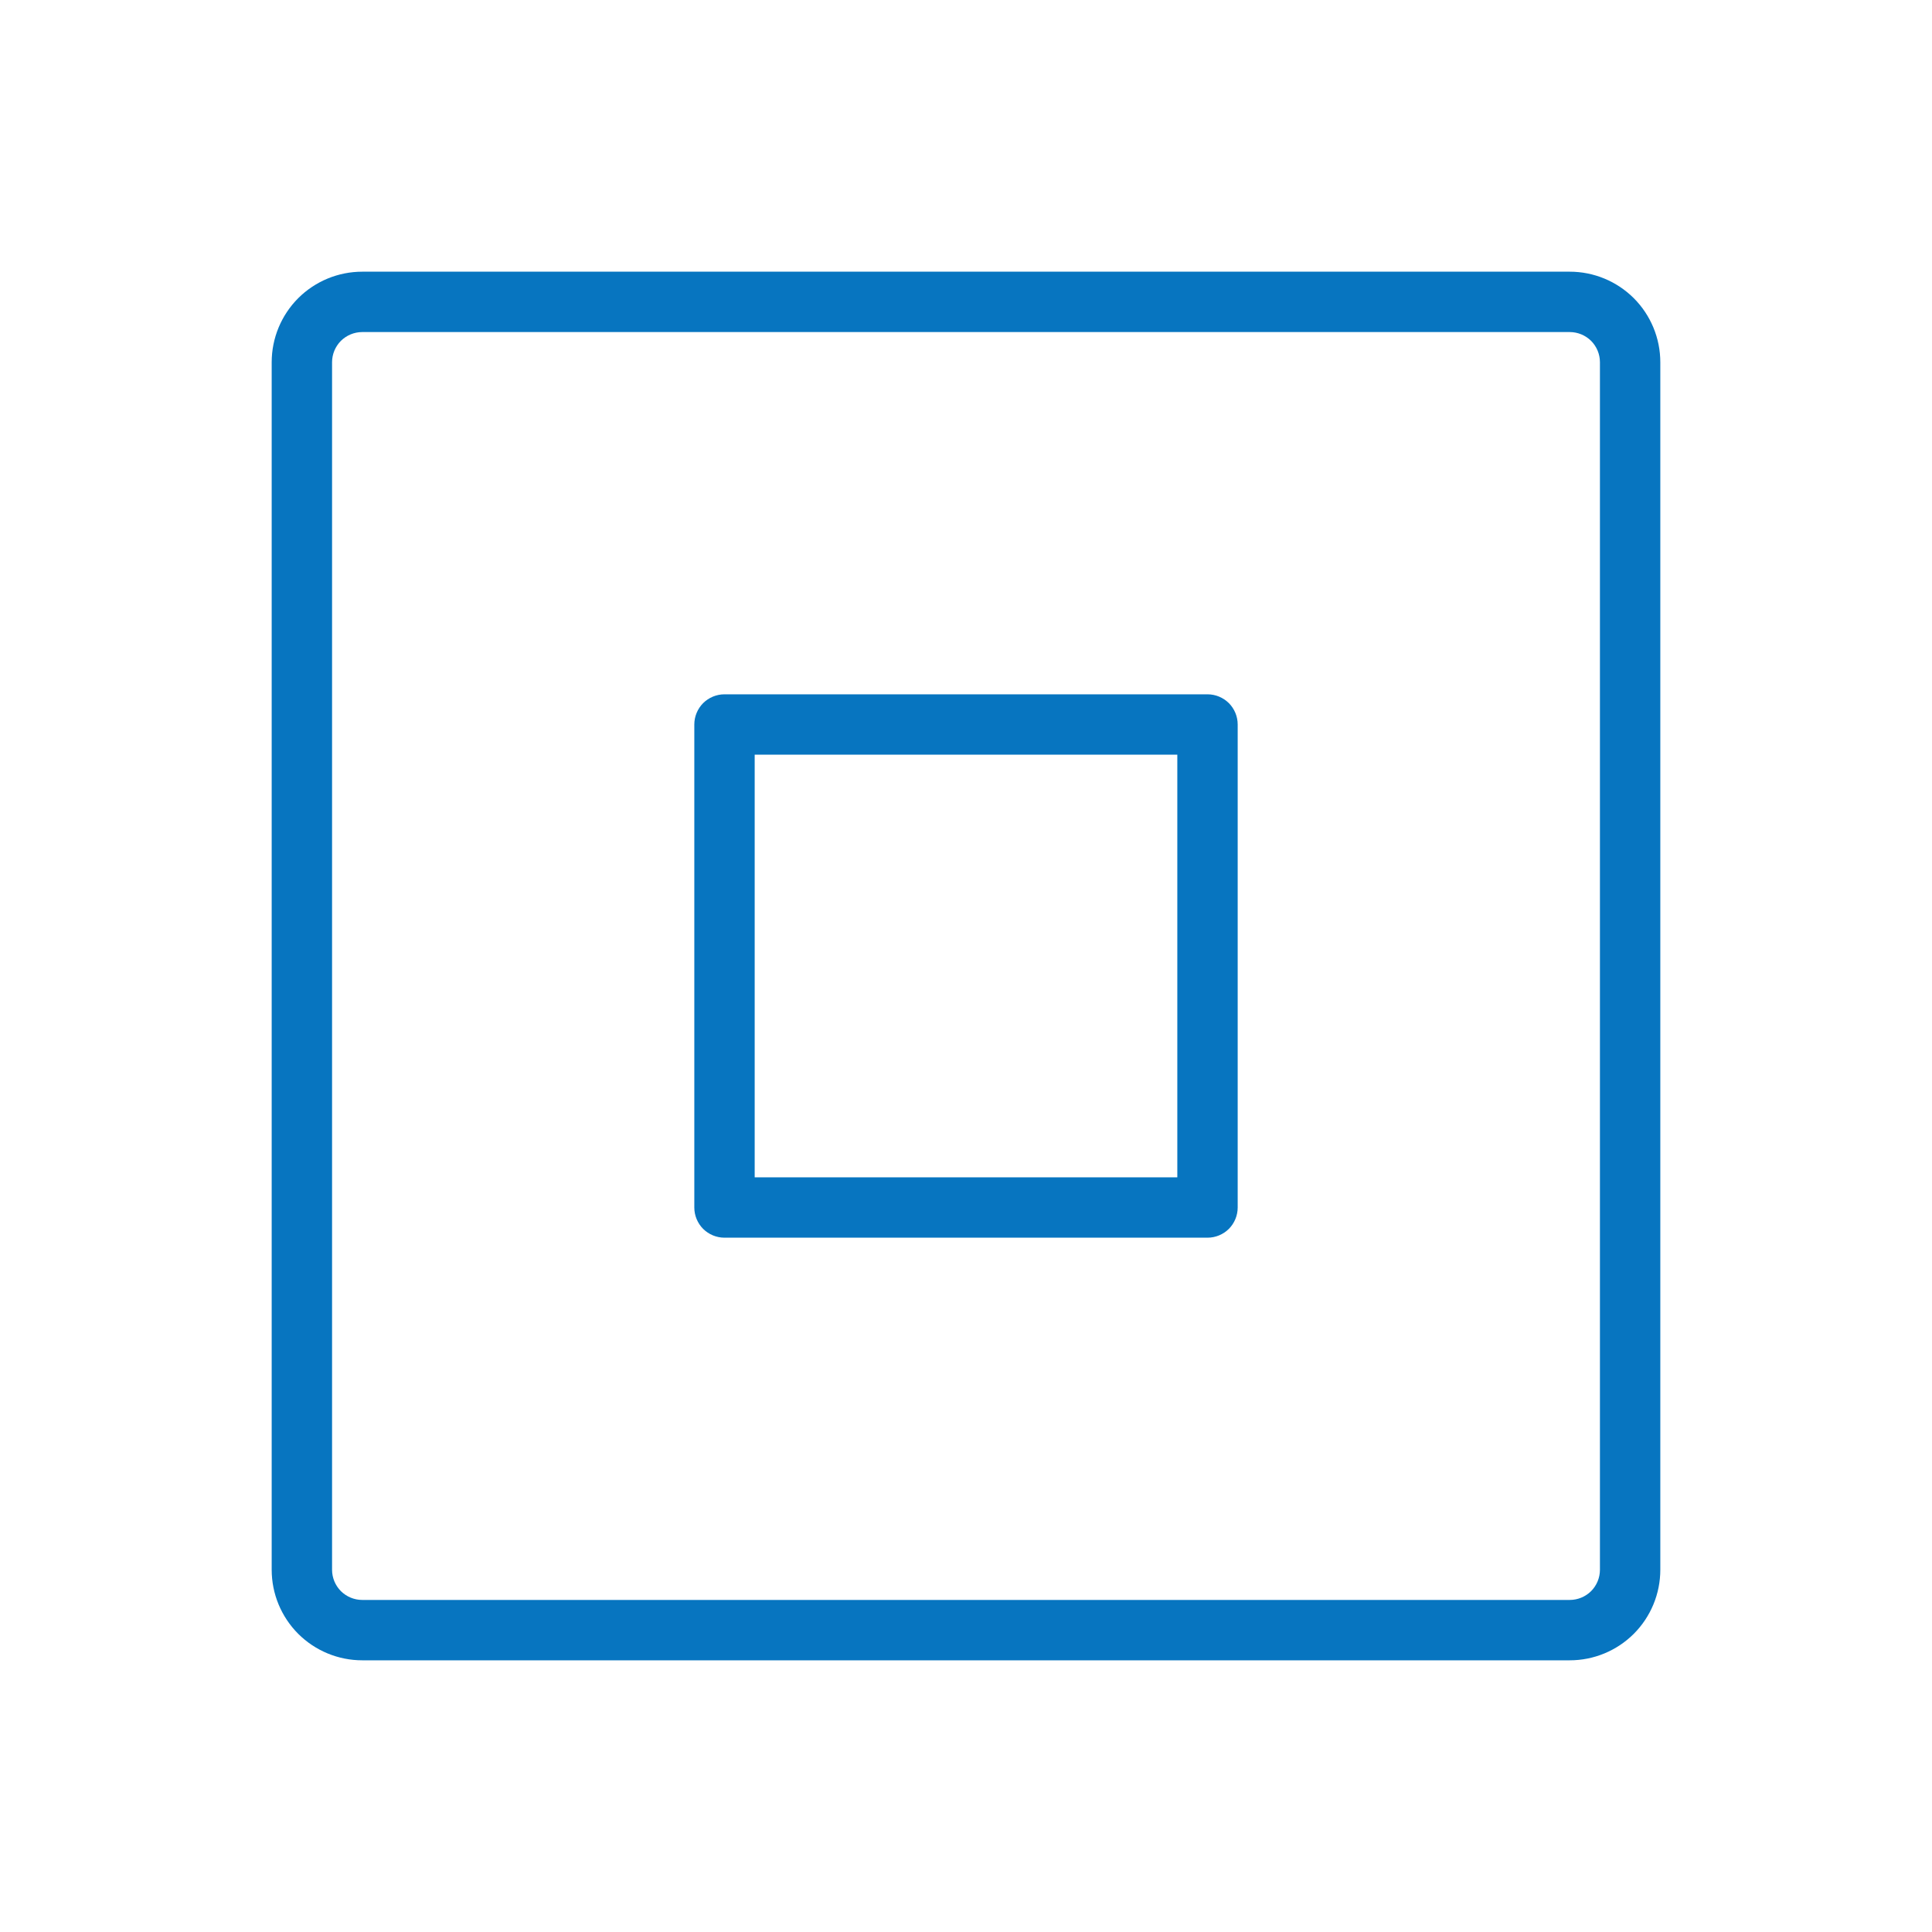 <?xml version="1.0" encoding="UTF-8"?>
<svg xmlns="http://www.w3.org/2000/svg" width="32" height="32" viewBox="0 0 32 32" fill="none">
  <path d="M26 4.5H6C5.602 4.5 5.221 4.658 4.939 4.939C4.658 5.221 4.5 5.602 4.5 6V26C4.5 26.398 4.658 26.779 4.939 27.061C5.221 27.342 5.602 27.5 6 27.5H26C26.398 27.5 26.779 27.342 27.061 27.061C27.342 26.779 27.5 26.398 27.5 26V6C27.5 5.602 27.342 5.221 27.061 4.939C26.779 4.658 26.398 4.5 26 4.5ZM26.5 26C26.5 26.133 26.447 26.26 26.354 26.354C26.26 26.447 26.133 26.5 26 26.5H6C5.867 26.5 5.74 26.447 5.646 26.354C5.553 26.26 5.5 26.133 5.5 26V6C5.5 5.867 5.553 5.74 5.646 5.646C5.74 5.553 5.867 5.5 6 5.5H26C26.133 5.5 26.26 5.553 26.354 5.646C26.447 5.74 26.5 5.867 26.5 6V26ZM20 11.5H12C11.867 11.5 11.74 11.553 11.646 11.646C11.553 11.74 11.5 11.867 11.5 12V20C11.5 20.133 11.553 20.26 11.646 20.354C11.74 20.447 11.867 20.5 12 20.5H20C20.133 20.5 20.26 20.447 20.354 20.354C20.447 20.26 20.5 20.133 20.5 20V12C20.5 11.867 20.447 11.74 20.354 11.646C20.26 11.553 20.133 11.5 20 11.5ZM19.5 19.5H12.5V12.5H19.5V19.5Z" fill="#0775C0"></path>
</svg>
